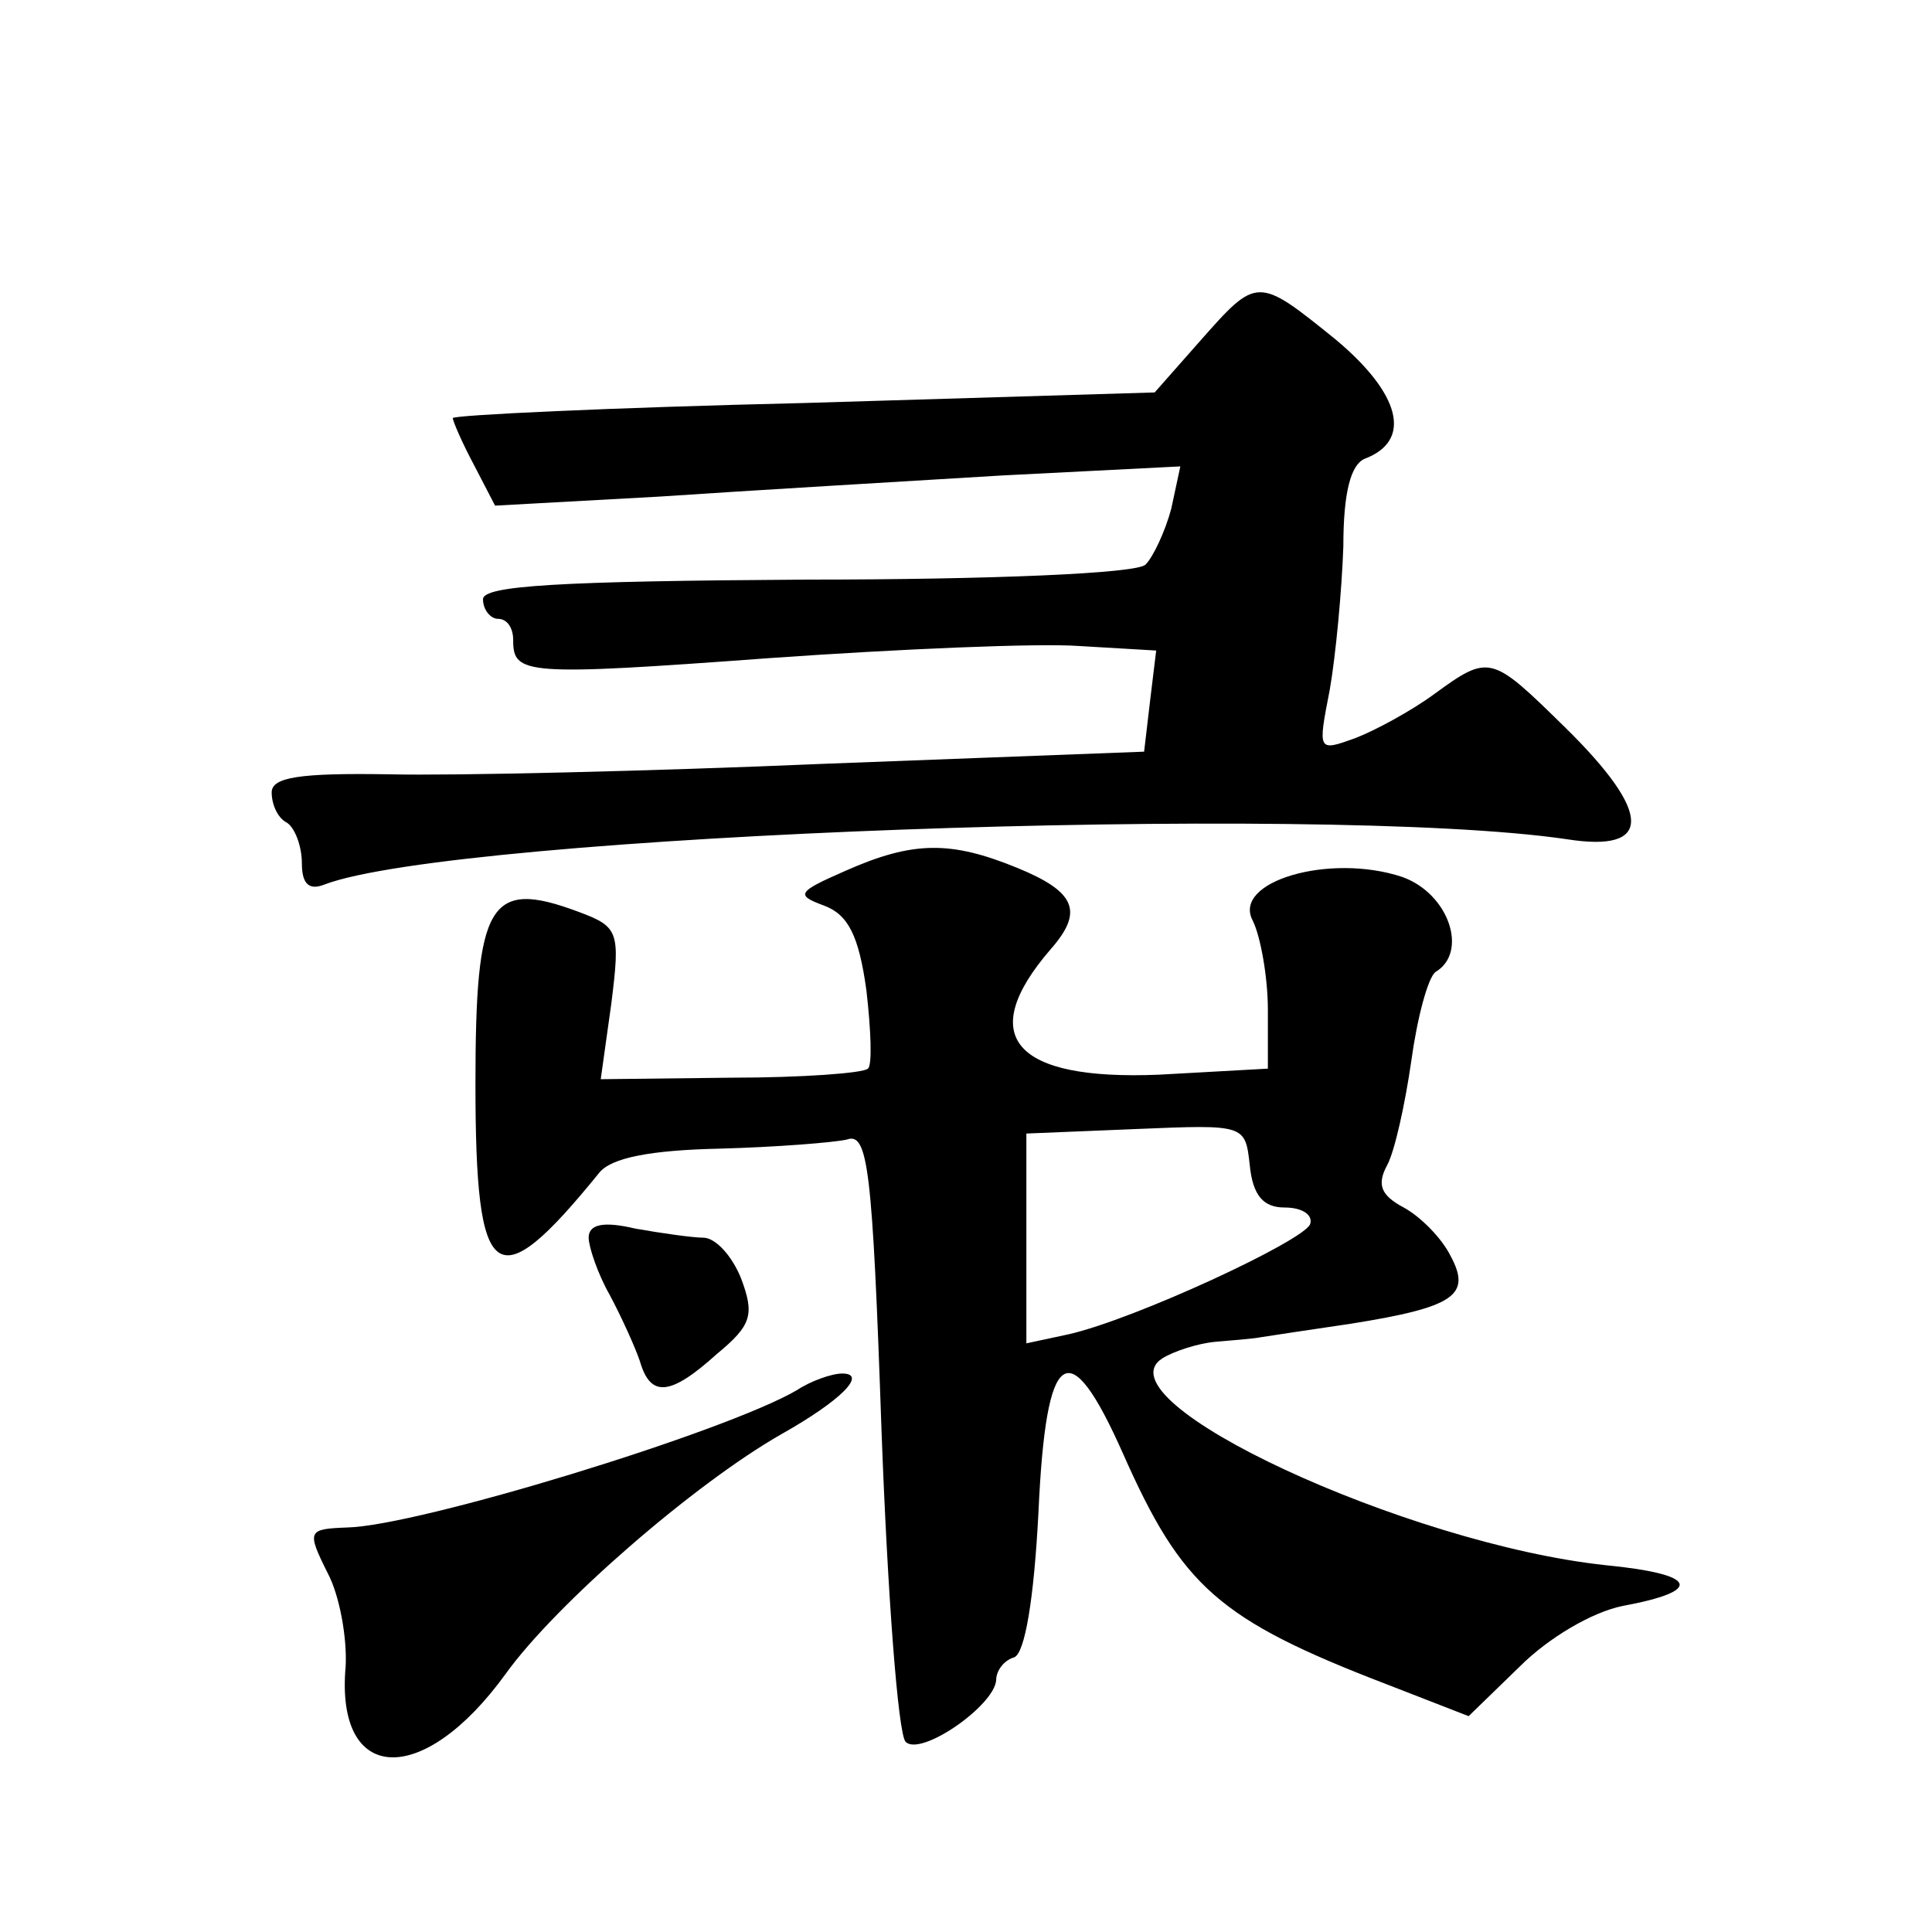 <?xml version="1.0" standalone="no"?>
<!DOCTYPE svg PUBLIC "-//W3C//DTD SVG 20010904//EN"
 "http://www.w3.org/TR/2001/REC-SVG-20010904/DTD/svg10.dtd">
<svg version="1.0" xmlns="http://www.w3.org/2000/svg"
 width="128pt" height="128pt" viewBox="0 0 128 128"
 preserveAspectRatio="xMidYMid meet">
<g transform="translate(0,128) scale(0.1,-0.1)"
fill="#0" stroke="none">
<path d="M795 1054 l-30 -34 -232 -7 c-128 -3 -233 -8 -233 -10 0 -2 6 -16 14 -31
l14 -27 109 6 c59 4 161 10 227 14 l118 6 -6 -28 c-4 -15 -12 -32 -17 -37 -5 -6
-104 -10 -224 -10 -165 -1 -215 -4 -215 -13 0 -7 5 -13 10 -13 6 0 10 -6 10 -14
0 -23 7 -24 170 -12 85 6 178 10 205 8 l51 -3 -4 -33 -4 -34 -211 -8 c-117 -5 -247
-8 -289 -7 -60 1 -78 -2 -78 -12 0 -8 4 -17 10 -20 5 -3 10 -15 10 -27 0 -14 5
-18 15 -14 87 33 660 54 823 30 57 -9 57 17 -1 74 -49 48 -50 49 -87 22 -15 -11
-39 -24 -52 -29 -25 -9 -25 -9 -17 32 4 23 8 66 9 95 0 36 5 54 14 58 32 12 24
43 -19 79 -52 42 -52 42 -90 -1z M560 703 c-32 -14 -33 -16 -14 -23 16 -6 23 -20
28 -56 3 -26 4 -50 1 -52 -3 -3 -44 -6 -91 -6 l-86 -1 7 50 c6 48 5 51 -22 61 -59
22 -68 6 -68 -114 0 -134 13 -144 82 -59 8 10 34 15 80 16 37 1 75 4 84 6 14 5
17 -18 23 -192 4 -109 11 -202 16 -207 10 -10 59 24 60 41 0 6 5 13 12 15 7 3 13
38 16 96 5 110 20 120 56 39 39 -88 63 -110 175 -153 l54 -21 34 33 c19 19 48 36
68 40 54 10 50 21 -11 27 -132 14 -337 109 -294 137 8 5 24 10 35 11 11 1 25 2
30 3 6 1 33 5 60 9 69 11 80 19 66 45 -6 12 -20 26 -31 32 -15 8 -18 15 -11 28
5 9 12 41 16 69 4 29 11 55 16 59 22 13 9 52 -22 63 -48 16 -113 -3 -99 -29 5 -10
10 -37 10 -59 l0 -39 -72 -4 c-96 -4 -122 25 -72 83 22 25 17 38 -22 54 -44 18
-69 18 -114 -2z m291 -223 c12 0 19 -5 17 -11 -4 -11 -116 -63 -160 -73 l-28 -6
0 69 0 70 73 3 c72 3 72 3 75 -24 2 -20 9 -28 23 -28z M390 460 c0 -6 6 -24 14
-38 8 -15 17 -35 20 -44 7 -24 20 -23 51 5 23 19 25 26 16 50 -6 15 -17 27 -25
27 -7 0 -28 3 -45 6 -21 5 -31 3 -31 -6z M528 359 c-48 -28 -251 -90 -298 -91 -26
-1 -27 -2 -13 -30 8 -15 13 -43 12 -62 -7 -78 51 -81 106 -5 33 46 125 126 183
159 39 22 57 40 40 40 -7 0 -21 -5 -30 -11z"/>
</g>
</svg>
